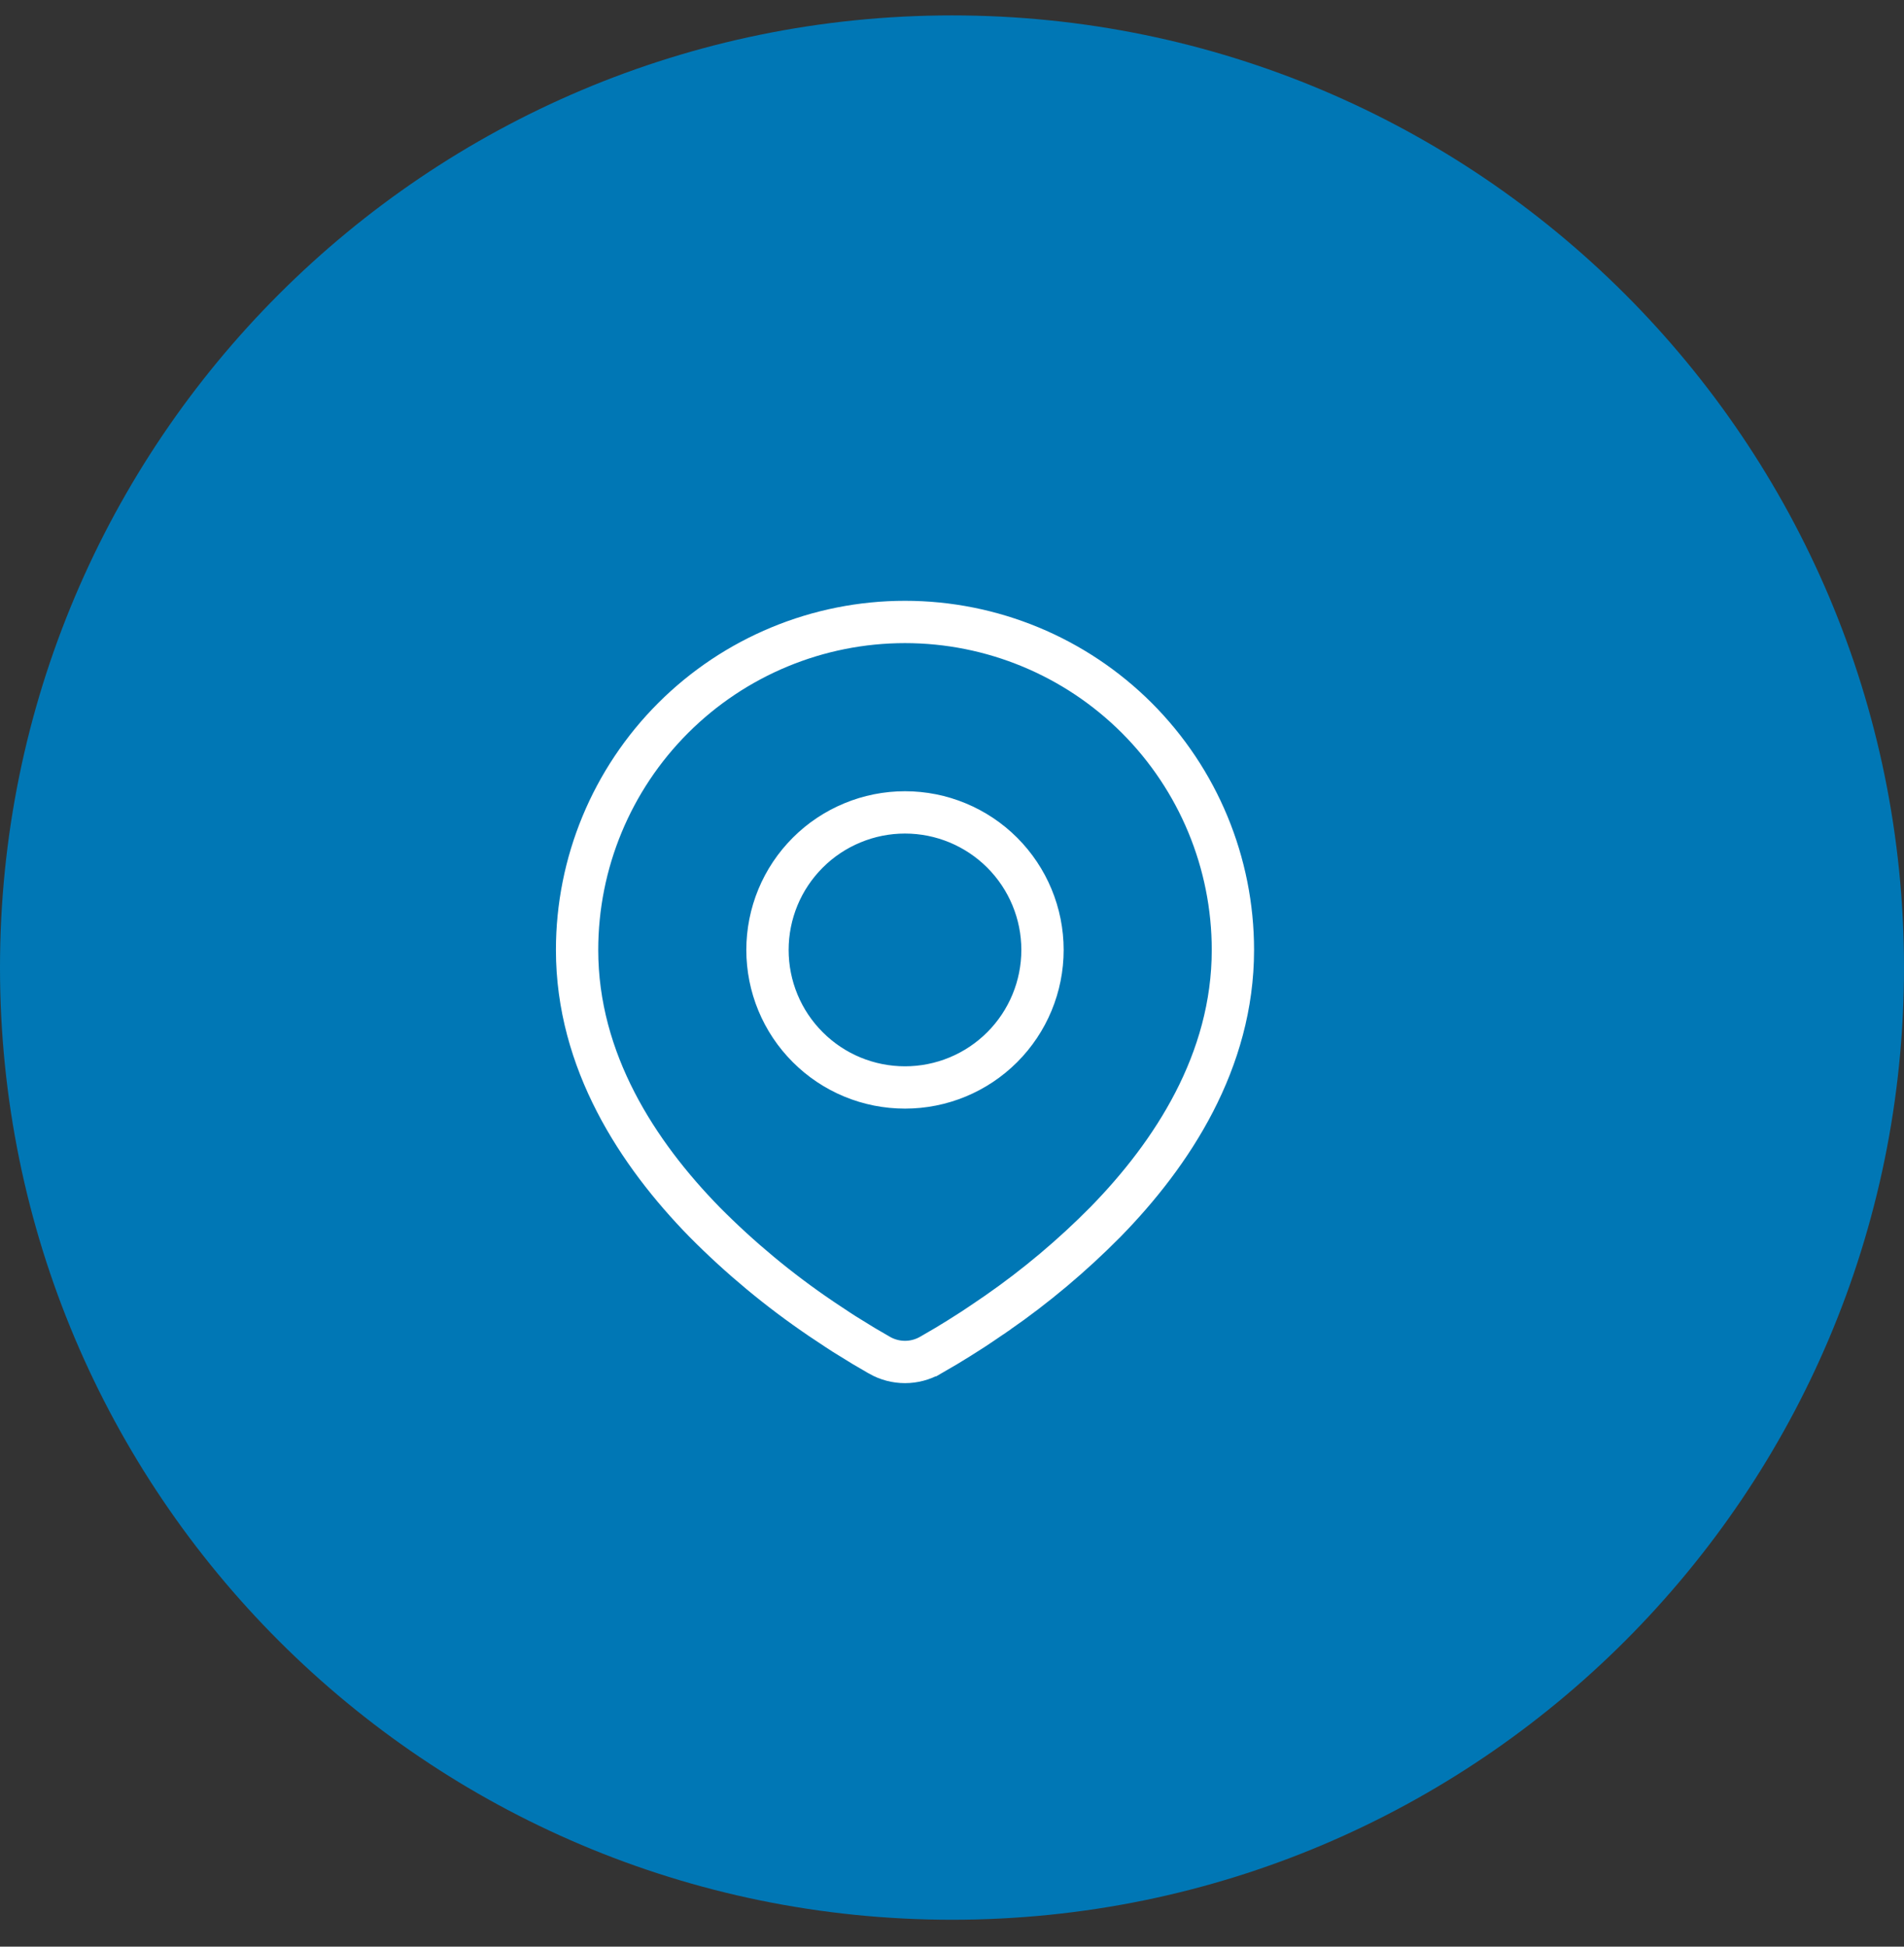 <svg width="45" height="46" viewBox="0 0 45 46" fill="none" xmlns="http://www.w3.org/2000/svg">
<rect x="0" y="0" width="45" height="46" fill="#333333" stroke="none"/>
<path d="M22.5 45.364C34.926 45.364 45 35.29 45 22.864C45 10.438 34.926 0.364 22.5 0.364C10.074 0.364 0 10.438 0 22.864C0 35.29 10.074 45.364 22.5 45.364Z" fill="#0077B5"/>
<path d="M21.389 14.697C23.444 14.697 25.415 15.514 26.869 16.967C28.322 18.421 29.139 20.392 29.139 22.447C29.139 25.077 27.704 27.263 26.127 28.875C25.341 29.67 24.483 30.391 23.564 31.029C23.563 31.029 23.563 31.029 23.562 31.03L23.177 31.292L23.175 31.293L23.001 31.409L22.663 31.624L22.364 31.807L21.991 32.024C21.99 32.024 21.989 32.025 21.989 32.025C21.806 32.129 21.599 32.184 21.389 32.184C21.178 32.184 20.971 32.129 20.788 32.025C20.788 32.025 20.787 32.024 20.787 32.024L20.414 31.807L19.948 31.52L19.782 31.412L19.778 31.409L19.409 31.164C19.409 31.164 19.408 31.163 19.408 31.163C18.416 30.492 17.493 29.726 16.65 28.875C15.073 27.262 13.639 25.076 13.639 22.447C13.639 20.392 14.455 18.421 15.909 16.967C17.362 15.514 19.333 14.697 21.389 14.697ZM21.389 19.197C20.962 19.197 20.539 19.281 20.145 19.445C19.751 19.608 19.392 19.847 19.091 20.149C18.789 20.451 18.549 20.809 18.386 21.203C18.223 21.598 18.139 22.02 18.139 22.447C18.139 22.874 18.223 23.297 18.386 23.691C18.549 24.085 18.789 24.444 19.091 24.745C19.392 25.047 19.751 25.287 20.145 25.45C20.539 25.613 20.962 25.697 21.389 25.697C22.251 25.697 23.077 25.355 23.687 24.745C24.296 24.136 24.639 23.309 24.639 22.447C24.639 21.585 24.296 20.759 23.687 20.149C23.077 19.54 22.251 19.197 21.389 19.197Z" stroke="white"/>
</svg>
